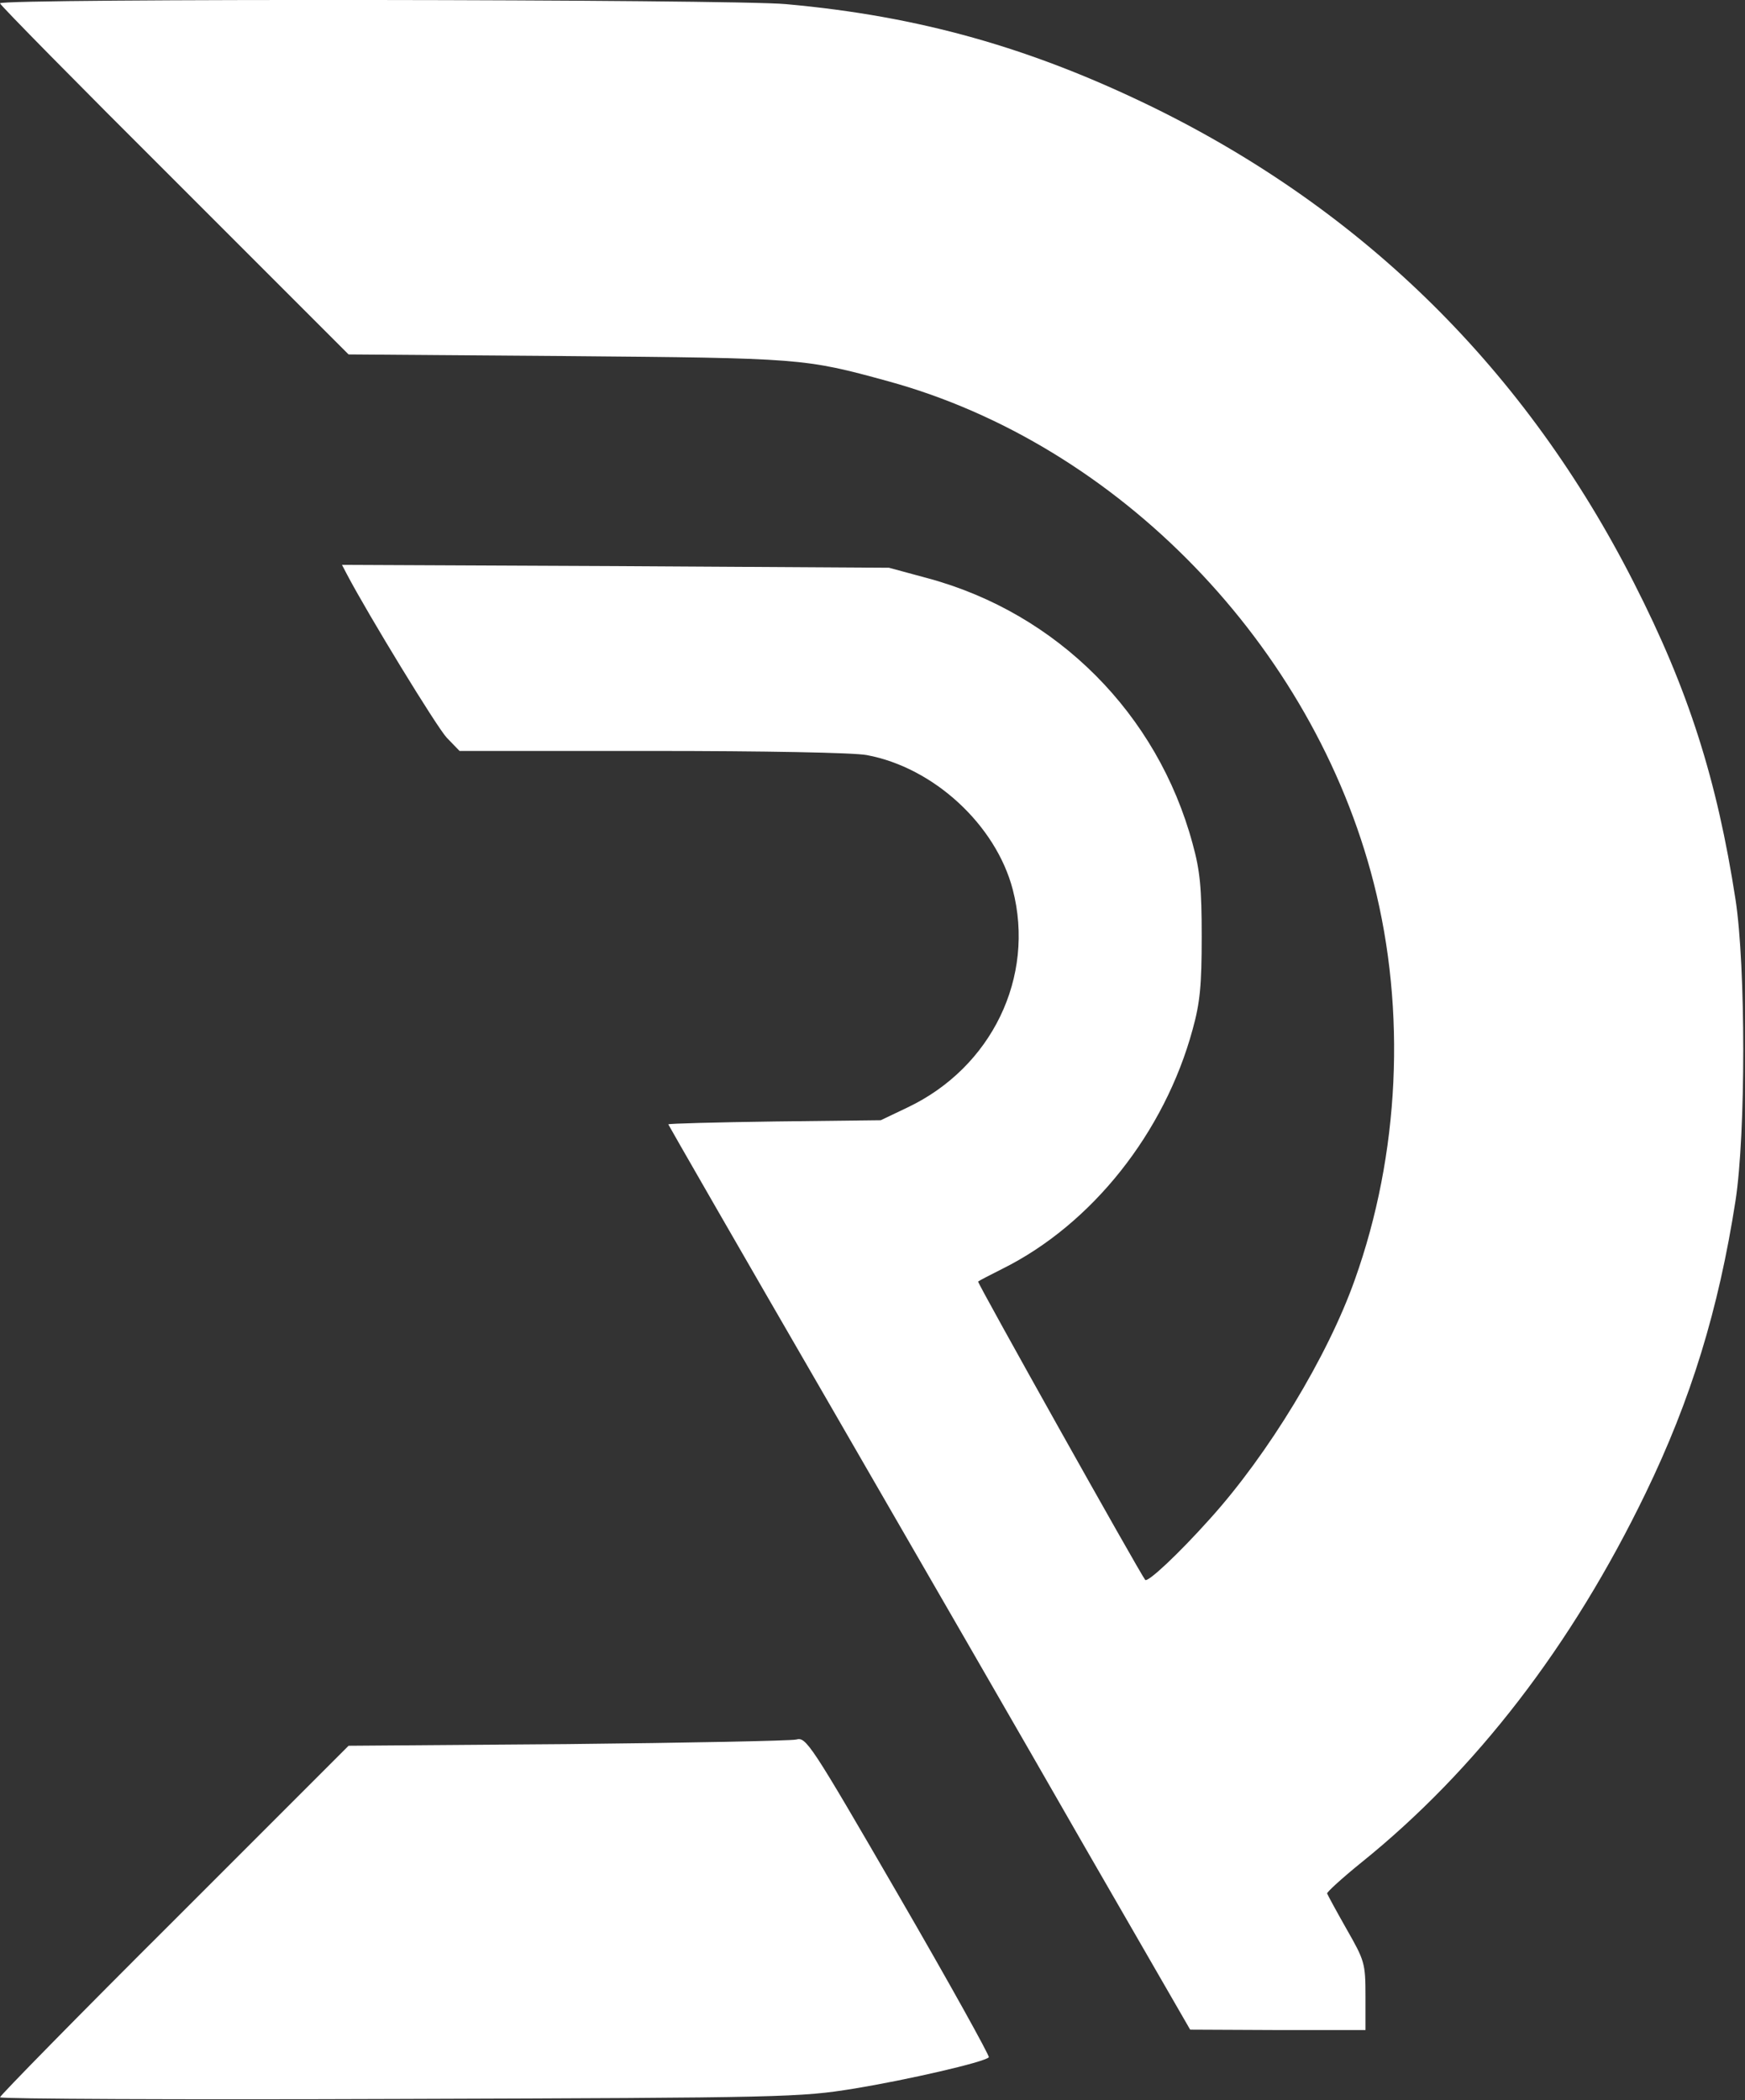 <svg class="img-fluid" id="outputsvg" xmlns="http://www.w3.org/2000/svg" style="transform: none; transform-origin: 50% 50%; cursor: move; max-height: 347.14px;" width="423" height="509" viewBox="0 0 4230 5090"><rect x="0" y="0" width="4230" height="5090" fill="#333333" stroke="none"/><g id="l4VIUC9UjomYVpQt1QbPvEU" fill="rgb(255,255,255)" style="transform: none;"><g><path id="pXiOLUG39" d="M0 5083 c0 -4 190 -198 423 -430 l422 -422 530 -4 c292 -3 541 -8 555 -11 24 -7 34 8 249 379 123 212 221 389 218 391 -11 12 -199 55 -327 76 -131 21 -162 22 -1102 25 -533 2 -968 0 -968 -4z"></path><path id="pShc7UHi0" d="M2630 4477 c-139 -243 -424 -736 -632 -1096 -208 -359 -378 -655 -378 -656 0 -2 116 -5 258 -7 l257 -3 65 -31 c204 -97 310 -316 255 -528 -41 -157 -192 -296 -354 -326 -31 -6 -250 -10 -520 -10 l-467 0 -31 -32 c-25 -27 -191 -299 -242 -396 l-12 -23 663 3 663 4 96 26 c312 85 555 328 640 643 18 65 22 107 22 225 0 118 -4 160 -22 225 -68 250 -244 472 -461 580 -30 15 -57 29 -59 31 -3 2 391 705 405 723 6 7 80 -62 157 -148 141 -156 285 -393 351 -579 109 -305 125 -652 46 -962 -147 -576 -619 -1063 -1177 -1216 -204 -56 -211 -56 -778 -61 l-530 -4 -422 -422 c-233 -232 -423 -425 -423 -429 0 -12 1777 -10 1905 2 324 29 595 106 890 250 514 252 905 639 1166 1153 132 259 201 476 246 767 25 162 25 568 0 730 -41 264 -108 482 -218 709 -179 370 -412 672 -689 895 -47 38 -84 72 -83 75 1 3 22 42 47 86 44 77 46 83 46 163 l0 82 -212 0 -213 -1 -255 -442z"></path></g></g></svg>
